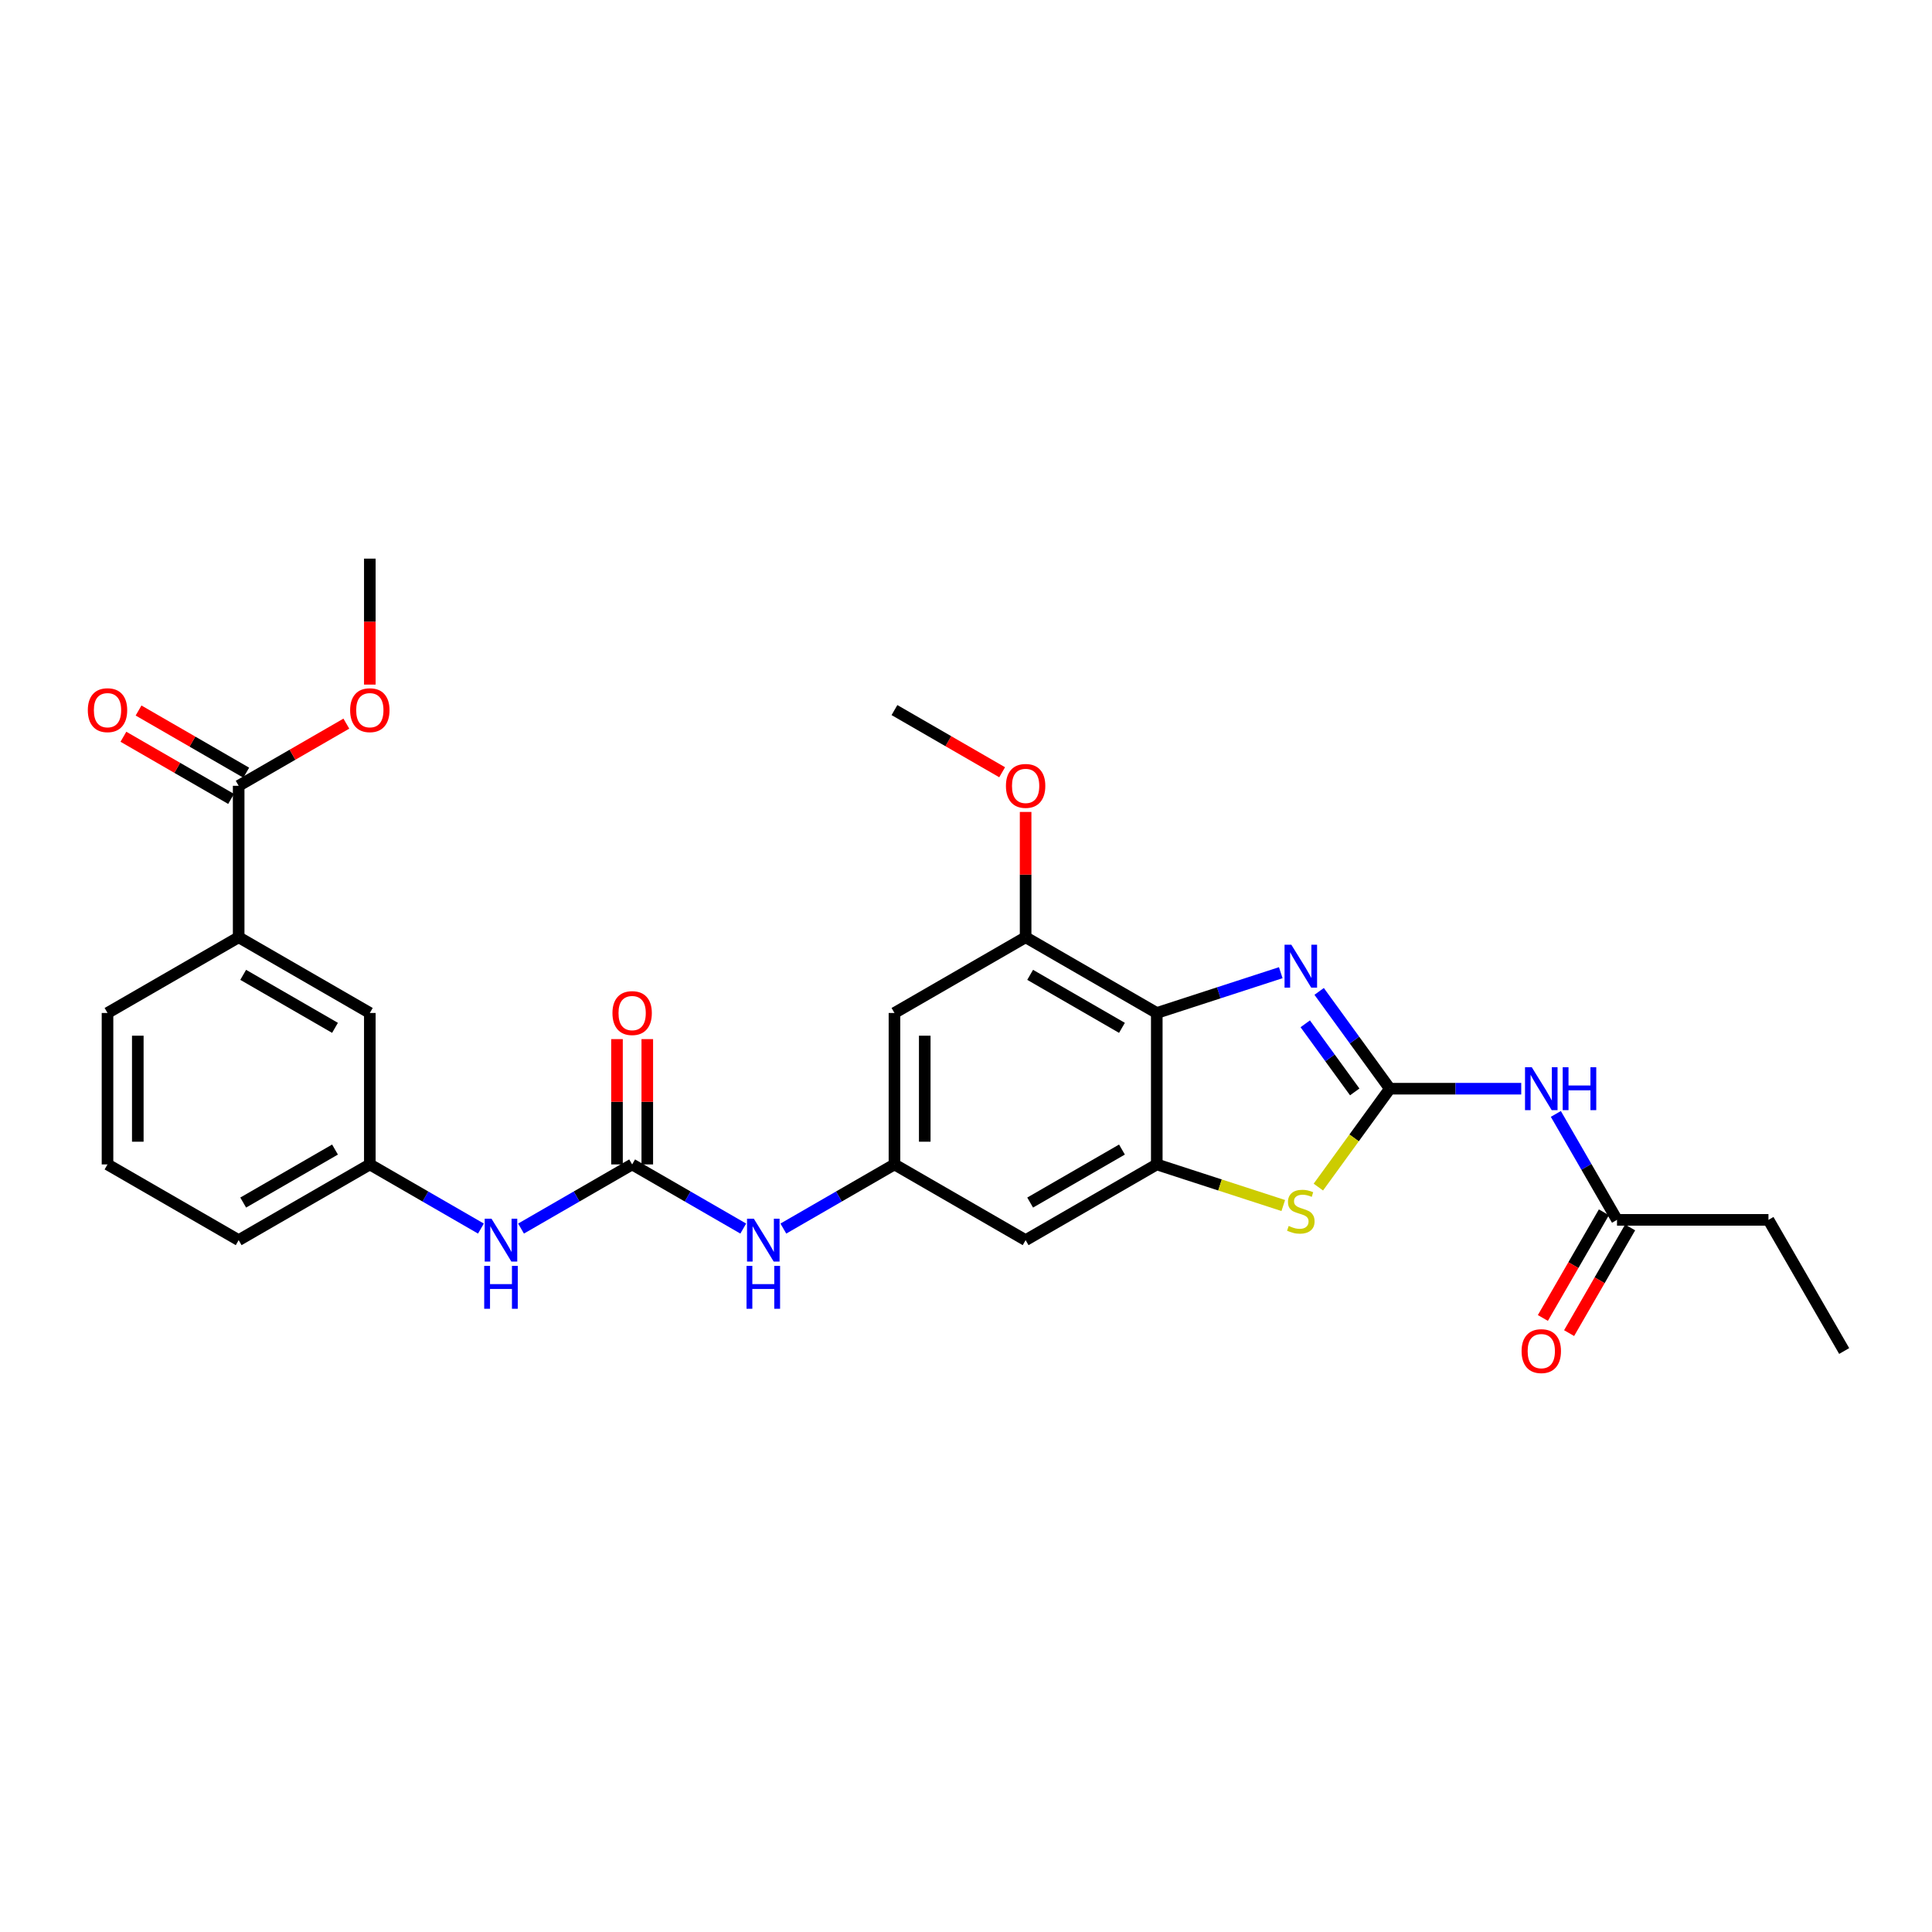 <?xml version='1.0' encoding='iso-8859-1'?>
<svg version='1.1' baseProfile='full'
              xmlns='http://www.w3.org/2000/svg'
                      xmlns:rdkit='http://www.rdkit.org/xml'
                      xmlns:xlink='http://www.w3.org/1999/xlink'
                  xml:space='preserve'
width='1000px' height='1000px' viewBox='0 0 1000 1000'>
<!-- END OF HEADER -->
<rect style='opacity:1.0;fill:#FFFFFF;stroke:none' width='1000' height='1000' x='0' y='0'> </rect>
<path class='bond-0' d='M 719.376,563.509 L 701.082,538.33' style='fill:none;fill-rule:evenodd;stroke:#000000;stroke-width:6px;stroke-linecap:butt;stroke-linejoin:miter;stroke-opacity:1' />
<path class='bond-0' d='M 701.082,538.33 L 682.788,513.15' style='fill:none;fill-rule:evenodd;stroke:#0000FF;stroke-width:6px;stroke-linecap:butt;stroke-linejoin:miter;stroke-opacity:1' />
<path class='bond-0' d='M 701.204,565.171 L 688.398,547.545' style='fill:none;fill-rule:evenodd;stroke:#000000;stroke-width:6px;stroke-linecap:butt;stroke-linejoin:miter;stroke-opacity:1' />
<path class='bond-0' d='M 688.398,547.545 L 675.592,529.92' style='fill:none;fill-rule:evenodd;stroke:#0000FF;stroke-width:6px;stroke-linecap:butt;stroke-linejoin:miter;stroke-opacity:1' />
<path class='bond-3' d='M 719.376,563.509 L 700.876,588.972' style='fill:none;fill-rule:evenodd;stroke:#000000;stroke-width:6px;stroke-linecap:butt;stroke-linejoin:miter;stroke-opacity:1' />
<path class='bond-3' d='M 700.876,588.972 L 682.377,614.434' style='fill:none;fill-rule:evenodd;stroke:#CCCC00;stroke-width:6px;stroke-linecap:butt;stroke-linejoin:miter;stroke-opacity:1' />
<path class='bond-4' d='M 719.376,563.509 L 753.381,563.509' style='fill:none;fill-rule:evenodd;stroke:#000000;stroke-width:6px;stroke-linecap:butt;stroke-linejoin:miter;stroke-opacity:1' />
<path class='bond-4' d='M 753.381,563.509 L 787.387,563.509' style='fill:none;fill-rule:evenodd;stroke:#0000FF;stroke-width:6px;stroke-linecap:butt;stroke-linejoin:miter;stroke-opacity:1' />
<path class='bond-1' d='M 662.921,503.463 L 630.833,513.889' style='fill:none;fill-rule:evenodd;stroke:#0000FF;stroke-width:6px;stroke-linecap:butt;stroke-linejoin:miter;stroke-opacity:1' />
<path class='bond-1' d='M 630.833,513.889 L 598.746,524.315' style='fill:none;fill-rule:evenodd;stroke:#000000;stroke-width:6px;stroke-linecap:butt;stroke-linejoin:miter;stroke-opacity:1' />
<path class='bond-6' d='M 598.746,524.315 L 530.859,485.12' style='fill:none;fill-rule:evenodd;stroke:#000000;stroke-width:6px;stroke-linecap:butt;stroke-linejoin:miter;stroke-opacity:1' />
<path class='bond-6' d='M 580.724,532.013 L 533.203,504.576' style='fill:none;fill-rule:evenodd;stroke:#000000;stroke-width:6px;stroke-linecap:butt;stroke-linejoin:miter;stroke-opacity:1' />
<path class='bond-29' d='M 598.746,524.315 L 598.746,602.704' style='fill:none;fill-rule:evenodd;stroke:#000000;stroke-width:6px;stroke-linecap:butt;stroke-linejoin:miter;stroke-opacity:1' />
<path class='bond-2' d='M 598.746,602.704 L 631.484,613.342' style='fill:none;fill-rule:evenodd;stroke:#000000;stroke-width:6px;stroke-linecap:butt;stroke-linejoin:miter;stroke-opacity:1' />
<path class='bond-2' d='M 631.484,613.342 L 664.222,623.979' style='fill:none;fill-rule:evenodd;stroke:#CCCC00;stroke-width:6px;stroke-linecap:butt;stroke-linejoin:miter;stroke-opacity:1' />
<path class='bond-8' d='M 598.746,602.704 L 530.859,641.899' style='fill:none;fill-rule:evenodd;stroke:#000000;stroke-width:6px;stroke-linecap:butt;stroke-linejoin:miter;stroke-opacity:1' />
<path class='bond-8' d='M 580.724,595.006 L 533.203,622.443' style='fill:none;fill-rule:evenodd;stroke:#000000;stroke-width:6px;stroke-linecap:butt;stroke-linejoin:miter;stroke-opacity:1' />
<path class='bond-12' d='M 805.306,576.569 L 821.133,603.983' style='fill:none;fill-rule:evenodd;stroke:#0000FF;stroke-width:6px;stroke-linecap:butt;stroke-linejoin:miter;stroke-opacity:1' />
<path class='bond-12' d='M 821.133,603.983 L 836.961,631.397' style='fill:none;fill-rule:evenodd;stroke:#000000;stroke-width:6px;stroke-linecap:butt;stroke-linejoin:miter;stroke-opacity:1' />
<path class='bond-5' d='M 327.196,602.704 L 355.95,619.306' style='fill:none;fill-rule:evenodd;stroke:#000000;stroke-width:6px;stroke-linecap:butt;stroke-linejoin:miter;stroke-opacity:1' />
<path class='bond-5' d='M 355.95,619.306 L 384.705,635.907' style='fill:none;fill-rule:evenodd;stroke:#0000FF;stroke-width:6px;stroke-linecap:butt;stroke-linejoin:miter;stroke-opacity:1' />
<path class='bond-13' d='M 327.196,602.704 L 298.441,619.306' style='fill:none;fill-rule:evenodd;stroke:#000000;stroke-width:6px;stroke-linecap:butt;stroke-linejoin:miter;stroke-opacity:1' />
<path class='bond-13' d='M 298.441,619.306 L 269.687,635.907' style='fill:none;fill-rule:evenodd;stroke:#0000FF;stroke-width:6px;stroke-linecap:butt;stroke-linejoin:miter;stroke-opacity:1' />
<path class='bond-15' d='M 335.035,602.704 L 335.035,570.275' style='fill:none;fill-rule:evenodd;stroke:#000000;stroke-width:6px;stroke-linecap:butt;stroke-linejoin:miter;stroke-opacity:1' />
<path class='bond-15' d='M 335.035,570.275 L 335.035,537.845' style='fill:none;fill-rule:evenodd;stroke:#FF0000;stroke-width:6px;stroke-linecap:butt;stroke-linejoin:miter;stroke-opacity:1' />
<path class='bond-15' d='M 319.357,602.704 L 319.357,570.275' style='fill:none;fill-rule:evenodd;stroke:#000000;stroke-width:6px;stroke-linecap:butt;stroke-linejoin:miter;stroke-opacity:1' />
<path class='bond-15' d='M 319.357,570.275 L 319.357,537.845' style='fill:none;fill-rule:evenodd;stroke:#FF0000;stroke-width:6px;stroke-linecap:butt;stroke-linejoin:miter;stroke-opacity:1' />
<path class='bond-10' d='M 530.859,485.12 L 462.971,524.315' style='fill:none;fill-rule:evenodd;stroke:#000000;stroke-width:6px;stroke-linecap:butt;stroke-linejoin:miter;stroke-opacity:1' />
<path class='bond-20' d='M 530.859,485.12 L 530.859,452.69' style='fill:none;fill-rule:evenodd;stroke:#000000;stroke-width:6px;stroke-linecap:butt;stroke-linejoin:miter;stroke-opacity:1' />
<path class='bond-20' d='M 530.859,452.69 L 530.859,420.26' style='fill:none;fill-rule:evenodd;stroke:#FF0000;stroke-width:6px;stroke-linecap:butt;stroke-linejoin:miter;stroke-opacity:1' />
<path class='bond-7' d='M 462.971,602.704 L 530.859,641.899' style='fill:none;fill-rule:evenodd;stroke:#000000;stroke-width:6px;stroke-linecap:butt;stroke-linejoin:miter;stroke-opacity:1' />
<path class='bond-11' d='M 462.971,602.704 L 434.217,619.306' style='fill:none;fill-rule:evenodd;stroke:#000000;stroke-width:6px;stroke-linecap:butt;stroke-linejoin:miter;stroke-opacity:1' />
<path class='bond-11' d='M 434.217,619.306 L 405.462,635.907' style='fill:none;fill-rule:evenodd;stroke:#0000FF;stroke-width:6px;stroke-linecap:butt;stroke-linejoin:miter;stroke-opacity:1' />
<path class='bond-30' d='M 462.971,602.704 L 462.971,524.315' style='fill:none;fill-rule:evenodd;stroke:#000000;stroke-width:6px;stroke-linecap:butt;stroke-linejoin:miter;stroke-opacity:1' />
<path class='bond-30' d='M 478.649,590.946 L 478.649,536.073' style='fill:none;fill-rule:evenodd;stroke:#000000;stroke-width:6px;stroke-linecap:butt;stroke-linejoin:miter;stroke-opacity:1' />
<path class='bond-9' d='M 123.533,406.73 L 123.533,485.12' style='fill:none;fill-rule:evenodd;stroke:#000000;stroke-width:6px;stroke-linecap:butt;stroke-linejoin:miter;stroke-opacity:1' />
<path class='bond-18' d='M 127.452,399.941 L 99.584,383.851' style='fill:none;fill-rule:evenodd;stroke:#000000;stroke-width:6px;stroke-linecap:butt;stroke-linejoin:miter;stroke-opacity:1' />
<path class='bond-18' d='M 99.584,383.851 L 71.715,367.761' style='fill:none;fill-rule:evenodd;stroke:#FF0000;stroke-width:6px;stroke-linecap:butt;stroke-linejoin:miter;stroke-opacity:1' />
<path class='bond-18' d='M 119.613,413.518 L 91.745,397.429' style='fill:none;fill-rule:evenodd;stroke:#000000;stroke-width:6px;stroke-linecap:butt;stroke-linejoin:miter;stroke-opacity:1' />
<path class='bond-18' d='M 91.745,397.429 L 63.876,381.339' style='fill:none;fill-rule:evenodd;stroke:#FF0000;stroke-width:6px;stroke-linecap:butt;stroke-linejoin:miter;stroke-opacity:1' />
<path class='bond-21' d='M 123.533,406.73 L 151.401,390.64' style='fill:none;fill-rule:evenodd;stroke:#000000;stroke-width:6px;stroke-linecap:butt;stroke-linejoin:miter;stroke-opacity:1' />
<path class='bond-21' d='M 151.401,390.64 L 179.27,374.55' style='fill:none;fill-rule:evenodd;stroke:#FF0000;stroke-width:6px;stroke-linecap:butt;stroke-linejoin:miter;stroke-opacity:1' />
<path class='bond-19' d='M 830.172,627.478 L 814.381,654.829' style='fill:none;fill-rule:evenodd;stroke:#000000;stroke-width:6px;stroke-linecap:butt;stroke-linejoin:miter;stroke-opacity:1' />
<path class='bond-19' d='M 814.381,654.829 L 798.589,682.18' style='fill:none;fill-rule:evenodd;stroke:#FF0000;stroke-width:6px;stroke-linecap:butt;stroke-linejoin:miter;stroke-opacity:1' />
<path class='bond-19' d='M 843.749,635.317 L 827.958,662.668' style='fill:none;fill-rule:evenodd;stroke:#000000;stroke-width:6px;stroke-linecap:butt;stroke-linejoin:miter;stroke-opacity:1' />
<path class='bond-19' d='M 827.958,662.668 L 812.167,690.019' style='fill:none;fill-rule:evenodd;stroke:#FF0000;stroke-width:6px;stroke-linecap:butt;stroke-linejoin:miter;stroke-opacity:1' />
<path class='bond-24' d='M 836.961,631.397 L 915.351,631.397' style='fill:none;fill-rule:evenodd;stroke:#000000;stroke-width:6px;stroke-linecap:butt;stroke-linejoin:miter;stroke-opacity:1' />
<path class='bond-17' d='M 248.929,635.907 L 220.175,619.306' style='fill:none;fill-rule:evenodd;stroke:#0000FF;stroke-width:6px;stroke-linecap:butt;stroke-linejoin:miter;stroke-opacity:1' />
<path class='bond-17' d='M 220.175,619.306 L 191.42,602.704' style='fill:none;fill-rule:evenodd;stroke:#000000;stroke-width:6px;stroke-linecap:butt;stroke-linejoin:miter;stroke-opacity:1' />
<path class='bond-14' d='M 123.533,485.12 L 191.42,524.315' style='fill:none;fill-rule:evenodd;stroke:#000000;stroke-width:6px;stroke-linecap:butt;stroke-linejoin:miter;stroke-opacity:1' />
<path class='bond-14' d='M 125.877,504.576 L 173.398,532.013' style='fill:none;fill-rule:evenodd;stroke:#000000;stroke-width:6px;stroke-linecap:butt;stroke-linejoin:miter;stroke-opacity:1' />
<path class='bond-31' d='M 123.533,485.12 L 55.645,524.315' style='fill:none;fill-rule:evenodd;stroke:#000000;stroke-width:6px;stroke-linecap:butt;stroke-linejoin:miter;stroke-opacity:1' />
<path class='bond-16' d='M 191.42,524.315 L 191.42,602.704' style='fill:none;fill-rule:evenodd;stroke:#000000;stroke-width:6px;stroke-linecap:butt;stroke-linejoin:miter;stroke-opacity:1' />
<path class='bond-25' d='M 191.42,602.704 L 123.533,641.899' style='fill:none;fill-rule:evenodd;stroke:#000000;stroke-width:6px;stroke-linecap:butt;stroke-linejoin:miter;stroke-opacity:1' />
<path class='bond-25' d='M 173.398,595.006 L 125.877,622.443' style='fill:none;fill-rule:evenodd;stroke:#000000;stroke-width:6px;stroke-linecap:butt;stroke-linejoin:miter;stroke-opacity:1' />
<path class='bond-26' d='M 518.708,399.715 L 490.84,383.625' style='fill:none;fill-rule:evenodd;stroke:#FF0000;stroke-width:6px;stroke-linecap:butt;stroke-linejoin:miter;stroke-opacity:1' />
<path class='bond-26' d='M 490.84,383.625 L 462.971,367.535' style='fill:none;fill-rule:evenodd;stroke:#000000;stroke-width:6px;stroke-linecap:butt;stroke-linejoin:miter;stroke-opacity:1' />
<path class='bond-27' d='M 191.42,354.35 L 191.42,321.747' style='fill:none;fill-rule:evenodd;stroke:#FF0000;stroke-width:6px;stroke-linecap:butt;stroke-linejoin:miter;stroke-opacity:1' />
<path class='bond-27' d='M 191.42,321.747 L 191.42,289.145' style='fill:none;fill-rule:evenodd;stroke:#000000;stroke-width:6px;stroke-linecap:butt;stroke-linejoin:miter;stroke-opacity:1' />
<path class='bond-22' d='M 55.645,524.315 L 55.645,602.704' style='fill:none;fill-rule:evenodd;stroke:#000000;stroke-width:6px;stroke-linecap:butt;stroke-linejoin:miter;stroke-opacity:1' />
<path class='bond-22' d='M 71.323,536.073 L 71.323,590.946' style='fill:none;fill-rule:evenodd;stroke:#000000;stroke-width:6px;stroke-linecap:butt;stroke-linejoin:miter;stroke-opacity:1' />
<path class='bond-23' d='M 55.645,602.704 L 123.533,641.899' style='fill:none;fill-rule:evenodd;stroke:#000000;stroke-width:6px;stroke-linecap:butt;stroke-linejoin:miter;stroke-opacity:1' />
<path class='bond-28' d='M 915.351,631.397 L 954.545,699.285' style='fill:none;fill-rule:evenodd;stroke:#000000;stroke-width:6px;stroke-linecap:butt;stroke-linejoin:miter;stroke-opacity:1' />
<path  class='atom-1' d='M 668.392 488.991
L 675.667 500.749
Q 676.388 501.909, 677.548 504.01
Q 678.708 506.111, 678.771 506.237
L 678.771 488.991
L 681.718 488.991
L 681.718 511.191
L 678.677 511.191
L 670.869 498.335
Q 669.96 496.83, 668.988 495.105
Q 668.047 493.381, 667.765 492.848
L 667.765 511.191
L 664.88 511.191
L 664.88 488.991
L 668.392 488.991
' fill='#0000FF'/>
<path  class='atom-4' d='M 667.028 634.548
Q 667.279 634.642, 668.314 635.081
Q 669.349 635.52, 670.477 635.802
Q 671.638 636.053, 672.766 636.053
Q 674.867 636.053, 676.09 635.049
Q 677.313 634.015, 677.313 632.227
Q 677.313 631.005, 676.686 630.252
Q 676.09 629.499, 675.149 629.092
Q 674.209 628.684, 672.641 628.214
Q 670.666 627.618, 669.474 627.054
Q 668.314 626.489, 667.467 625.298
Q 666.652 624.106, 666.652 622.099
Q 666.652 619.309, 668.533 617.584
Q 670.446 615.86, 674.209 615.86
Q 676.78 615.86, 679.696 617.082
L 678.975 619.497
Q 676.31 618.399, 674.303 618.399
Q 672.139 618.399, 670.948 619.309
Q 669.756 620.187, 669.788 621.723
Q 669.788 622.915, 670.383 623.636
Q 671.01 624.357, 671.888 624.765
Q 672.798 625.172, 674.303 625.643
Q 676.31 626.27, 677.501 626.897
Q 678.693 627.524, 679.539 628.81
Q 680.417 630.064, 680.417 632.227
Q 680.417 635.3, 678.348 636.962
Q 676.31 638.593, 672.892 638.593
Q 670.916 638.593, 669.411 638.154
Q 667.938 637.746, 666.182 637.025
L 667.028 634.548
' fill='#CCCC00'/>
<path  class='atom-5' d='M 792.858 552.409
L 800.133 564.168
Q 800.854 565.328, 802.014 567.429
Q 803.175 569.53, 803.237 569.655
L 803.237 552.409
L 806.185 552.409
L 806.185 574.609
L 803.143 574.609
L 795.336 561.754
Q 794.426 560.248, 793.454 558.524
Q 792.514 556.799, 792.231 556.266
L 792.231 574.609
L 789.347 574.609
L 789.347 552.409
L 792.858 552.409
' fill='#0000FF'/>
<path  class='atom-5' d='M 808.85 552.409
L 811.86 552.409
L 811.86 561.848
L 823.211 561.848
L 823.211 552.409
L 826.221 552.409
L 826.221 574.609
L 823.211 574.609
L 823.211 564.356
L 811.86 564.356
L 811.86 574.609
L 808.85 574.609
L 808.85 552.409
' fill='#0000FF'/>
<path  class='atom-12' d='M 390.176 630.799
L 397.451 642.558
Q 398.172 643.718, 399.332 645.819
Q 400.492 647.92, 400.555 648.045
L 400.555 630.799
L 403.502 630.799
L 403.502 652.999
L 400.461 652.999
L 392.653 640.143
Q 391.744 638.638, 390.772 636.914
Q 389.831 635.189, 389.549 634.656
L 389.549 652.999
L 386.664 652.999
L 386.664 630.799
L 390.176 630.799
' fill='#0000FF'/>
<path  class='atom-12' d='M 386.398 655.219
L 389.408 655.219
L 389.408 664.658
L 400.759 664.658
L 400.759 655.219
L 403.769 655.219
L 403.769 677.419
L 400.759 677.419
L 400.759 667.166
L 389.408 667.166
L 389.408 677.419
L 386.398 677.419
L 386.398 655.219
' fill='#0000FF'/>
<path  class='atom-14' d='M 254.401 630.799
L 261.675 642.558
Q 262.397 643.718, 263.557 645.819
Q 264.717 647.92, 264.78 648.045
L 264.78 630.799
L 267.727 630.799
L 267.727 652.999
L 264.686 652.999
L 256.878 640.143
Q 255.969 638.638, 254.997 636.914
Q 254.056 635.189, 253.774 634.656
L 253.774 652.999
L 250.889 652.999
L 250.889 630.799
L 254.401 630.799
' fill='#0000FF'/>
<path  class='atom-14' d='M 250.623 655.219
L 253.633 655.219
L 253.633 664.658
L 264.984 664.658
L 264.984 655.219
L 267.994 655.219
L 267.994 677.419
L 264.984 677.419
L 264.984 667.166
L 253.633 667.166
L 253.633 677.419
L 250.623 677.419
L 250.623 655.219
' fill='#0000FF'/>
<path  class='atom-16' d='M 317.005 524.377
Q 317.005 519.047, 319.639 516.068
Q 322.273 513.089, 327.196 513.089
Q 332.119 513.089, 334.753 516.068
Q 337.386 519.047, 337.386 524.377
Q 337.386 529.77, 334.721 532.843
Q 332.056 535.885, 327.196 535.885
Q 322.304 535.885, 319.639 532.843
Q 317.005 529.802, 317.005 524.377
M 327.196 533.376
Q 330.582 533.376, 332.401 531.119
Q 334.251 528.83, 334.251 524.377
Q 334.251 520.019, 332.401 517.824
Q 330.582 515.598, 327.196 515.598
Q 323.809 515.598, 321.959 517.793
Q 320.141 519.987, 320.141 524.377
Q 320.141 528.861, 321.959 531.119
Q 323.809 533.376, 327.196 533.376
' fill='#FF0000'/>
<path  class='atom-19' d='M 45.455 367.598
Q 45.455 362.267, 48.088 359.288
Q 50.722 356.309, 55.645 356.309
Q 60.568 356.309, 63.202 359.288
Q 65.836 362.267, 65.836 367.598
Q 65.836 372.991, 63.171 376.064
Q 60.505 379.105, 55.645 379.105
Q 50.754 379.105, 48.088 376.064
Q 45.455 373.022, 45.455 367.598
M 55.645 376.597
Q 59.032 376.597, 60.85 374.339
Q 62.7 372.05, 62.7 367.598
Q 62.7 363.239, 60.85 361.044
Q 59.032 358.818, 55.645 358.818
Q 52.259 358.818, 50.409 361.013
Q 48.59 363.208, 48.59 367.598
Q 48.59 372.081, 50.409 374.339
Q 52.259 376.597, 55.645 376.597
' fill='#FF0000'/>
<path  class='atom-20' d='M 787.575 699.347
Q 787.575 694.017, 790.209 691.038
Q 792.843 688.059, 797.766 688.059
Q 802.689 688.059, 805.322 691.038
Q 807.956 694.017, 807.956 699.347
Q 807.956 704.741, 805.291 707.814
Q 802.626 710.855, 797.766 710.855
Q 792.874 710.855, 790.209 707.814
Q 787.575 704.772, 787.575 699.347
M 797.766 708.347
Q 801.152 708.347, 802.971 706.089
Q 804.821 703.8, 804.821 699.347
Q 804.821 694.989, 802.971 692.794
Q 801.152 690.568, 797.766 690.568
Q 794.379 690.568, 792.529 692.763
Q 790.711 694.958, 790.711 699.347
Q 790.711 703.831, 792.529 706.089
Q 794.379 708.347, 797.766 708.347
' fill='#FF0000'/>
<path  class='atom-21' d='M 520.668 406.792
Q 520.668 401.462, 523.302 398.483
Q 525.936 395.504, 530.859 395.504
Q 535.781 395.504, 538.415 398.483
Q 541.049 401.462, 541.049 406.792
Q 541.049 412.186, 538.384 415.259
Q 535.719 418.3, 530.859 418.3
Q 525.967 418.3, 523.302 415.259
Q 520.668 412.217, 520.668 406.792
M 530.859 415.792
Q 534.245 415.792, 536.064 413.534
Q 537.914 411.245, 537.914 406.792
Q 537.914 402.434, 536.064 400.239
Q 534.245 398.013, 530.859 398.013
Q 527.472 398.013, 525.622 400.208
Q 523.804 402.403, 523.804 406.792
Q 523.804 411.276, 525.622 413.534
Q 527.472 415.792, 530.859 415.792
' fill='#FF0000'/>
<path  class='atom-22' d='M 181.23 367.598
Q 181.23 362.267, 183.864 359.288
Q 186.498 356.309, 191.42 356.309
Q 196.343 356.309, 198.977 359.288
Q 201.611 362.267, 201.611 367.598
Q 201.611 372.991, 198.946 376.064
Q 196.281 379.105, 191.42 379.105
Q 186.529 379.105, 183.864 376.064
Q 181.23 373.022, 181.23 367.598
M 191.42 376.597
Q 194.807 376.597, 196.626 374.339
Q 198.476 372.05, 198.476 367.598
Q 198.476 363.239, 196.626 361.044
Q 194.807 358.818, 191.42 358.818
Q 188.034 358.818, 186.184 361.013
Q 184.365 363.208, 184.365 367.598
Q 184.365 372.081, 186.184 374.339
Q 188.034 376.597, 191.42 376.597
' fill='#FF0000'/>
</svg>
